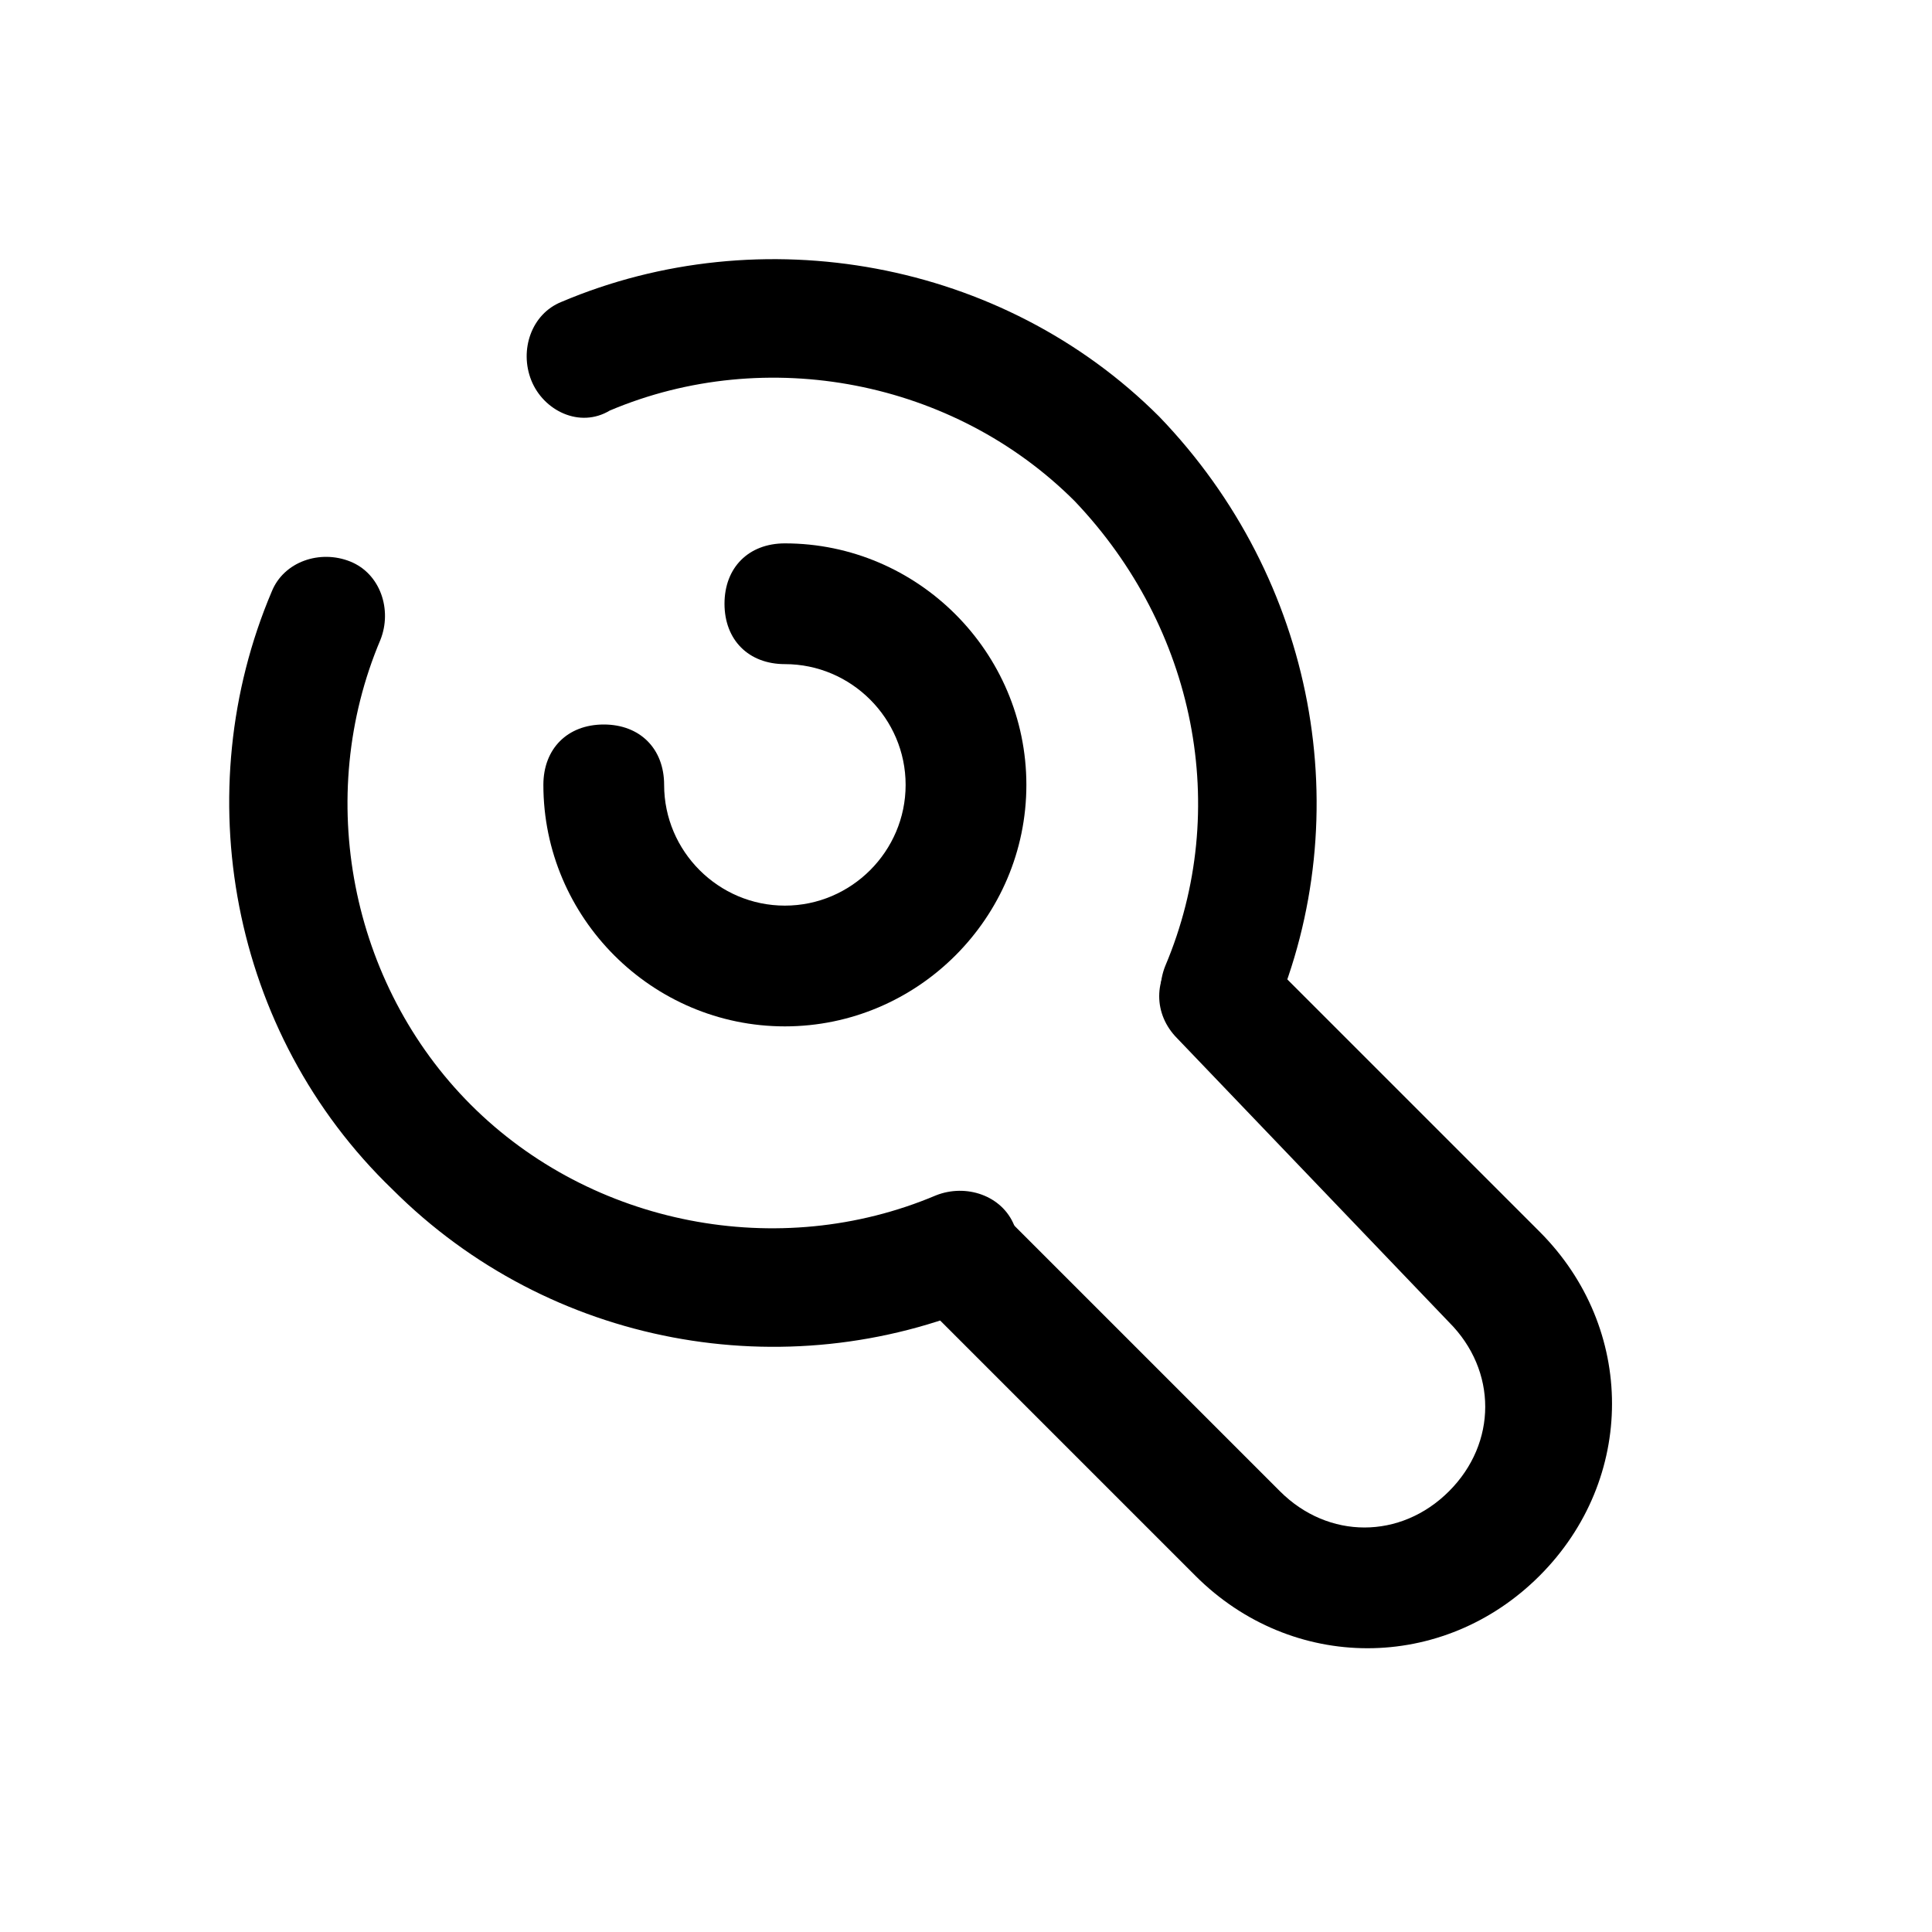 <?xml version="1.0" standalone="no"?><!DOCTYPE svg PUBLIC "-//W3C//DTD SVG 1.1//EN" "http://www.w3.org/Graphics/SVG/1.1/DTD/svg11.dtd"><svg t="1720170736357" class="icon" viewBox="0 0 1024 1024" version="1.1" xmlns="http://www.w3.org/2000/svg" p-id="39815" xmlns:xlink="http://www.w3.org/1999/xlink" width="100" height="100"><path d="M144 313.6c6.4-16 25.6-22.4 41.6-16 16 6.4 22.4 25.6 16 41.6-35.2 83.2-16 182.4 48 246.4s163.2 83.2 246.4 48c16-6.4 35.2 0 41.6 16 6.4 16 0 35.2-16 41.6-105.6 44.8-230.4 22.4-313.6-60.8-86.4-83.2-108.8-211.2-64-316.8z m531.2 224c-6.4 16-25.6 22.4-41.6 16-16-6.4-22.4-25.6-16-41.6 35.2-83.2 16-179.2-48-246.4-64-64-163.2-83.2-246.4-48-16 9.6-35.2 0-41.6-16-6.4-16 0-35.2 16-41.6 105.6-44.8 233.6-22.4 316.8 60.8 83.2 86.4 105.6 211.2 60.8 316.8z" fill="#000000" p-id="39816"></path><path d="M624 550.4c-12.8-12.8-12.8-32 0-44.8 12.8-12.8 32-12.8 44.8 0l147.2 147.2c51.2 51.2 51.2 131.2 0 182.4s-131.2 51.2-182.4 0l-147.2-147.2c-12.8-12.8-12.8-32 0-44.8s32-12.8 44.8 0l147.2 147.2c25.6 25.6 64 25.6 89.6 0 25.6-25.6 25.6-64 0-89.6l-144-150.4z" fill="#000000" p-id="39817"></path><path d="M288 416c0-19.2 12.8-32 32-32s32 12.8 32 32c0 35.2 28.8 64 64 64s64-28.8 64-64-28.8-64-64-64c-19.2 0-32-12.8-32-32s12.8-32 32-32c70.4 0 128 57.6 128 128s-57.6 128-128 128-128-57.6-128-128z" fill="#000000" p-id="39818"></path></svg>